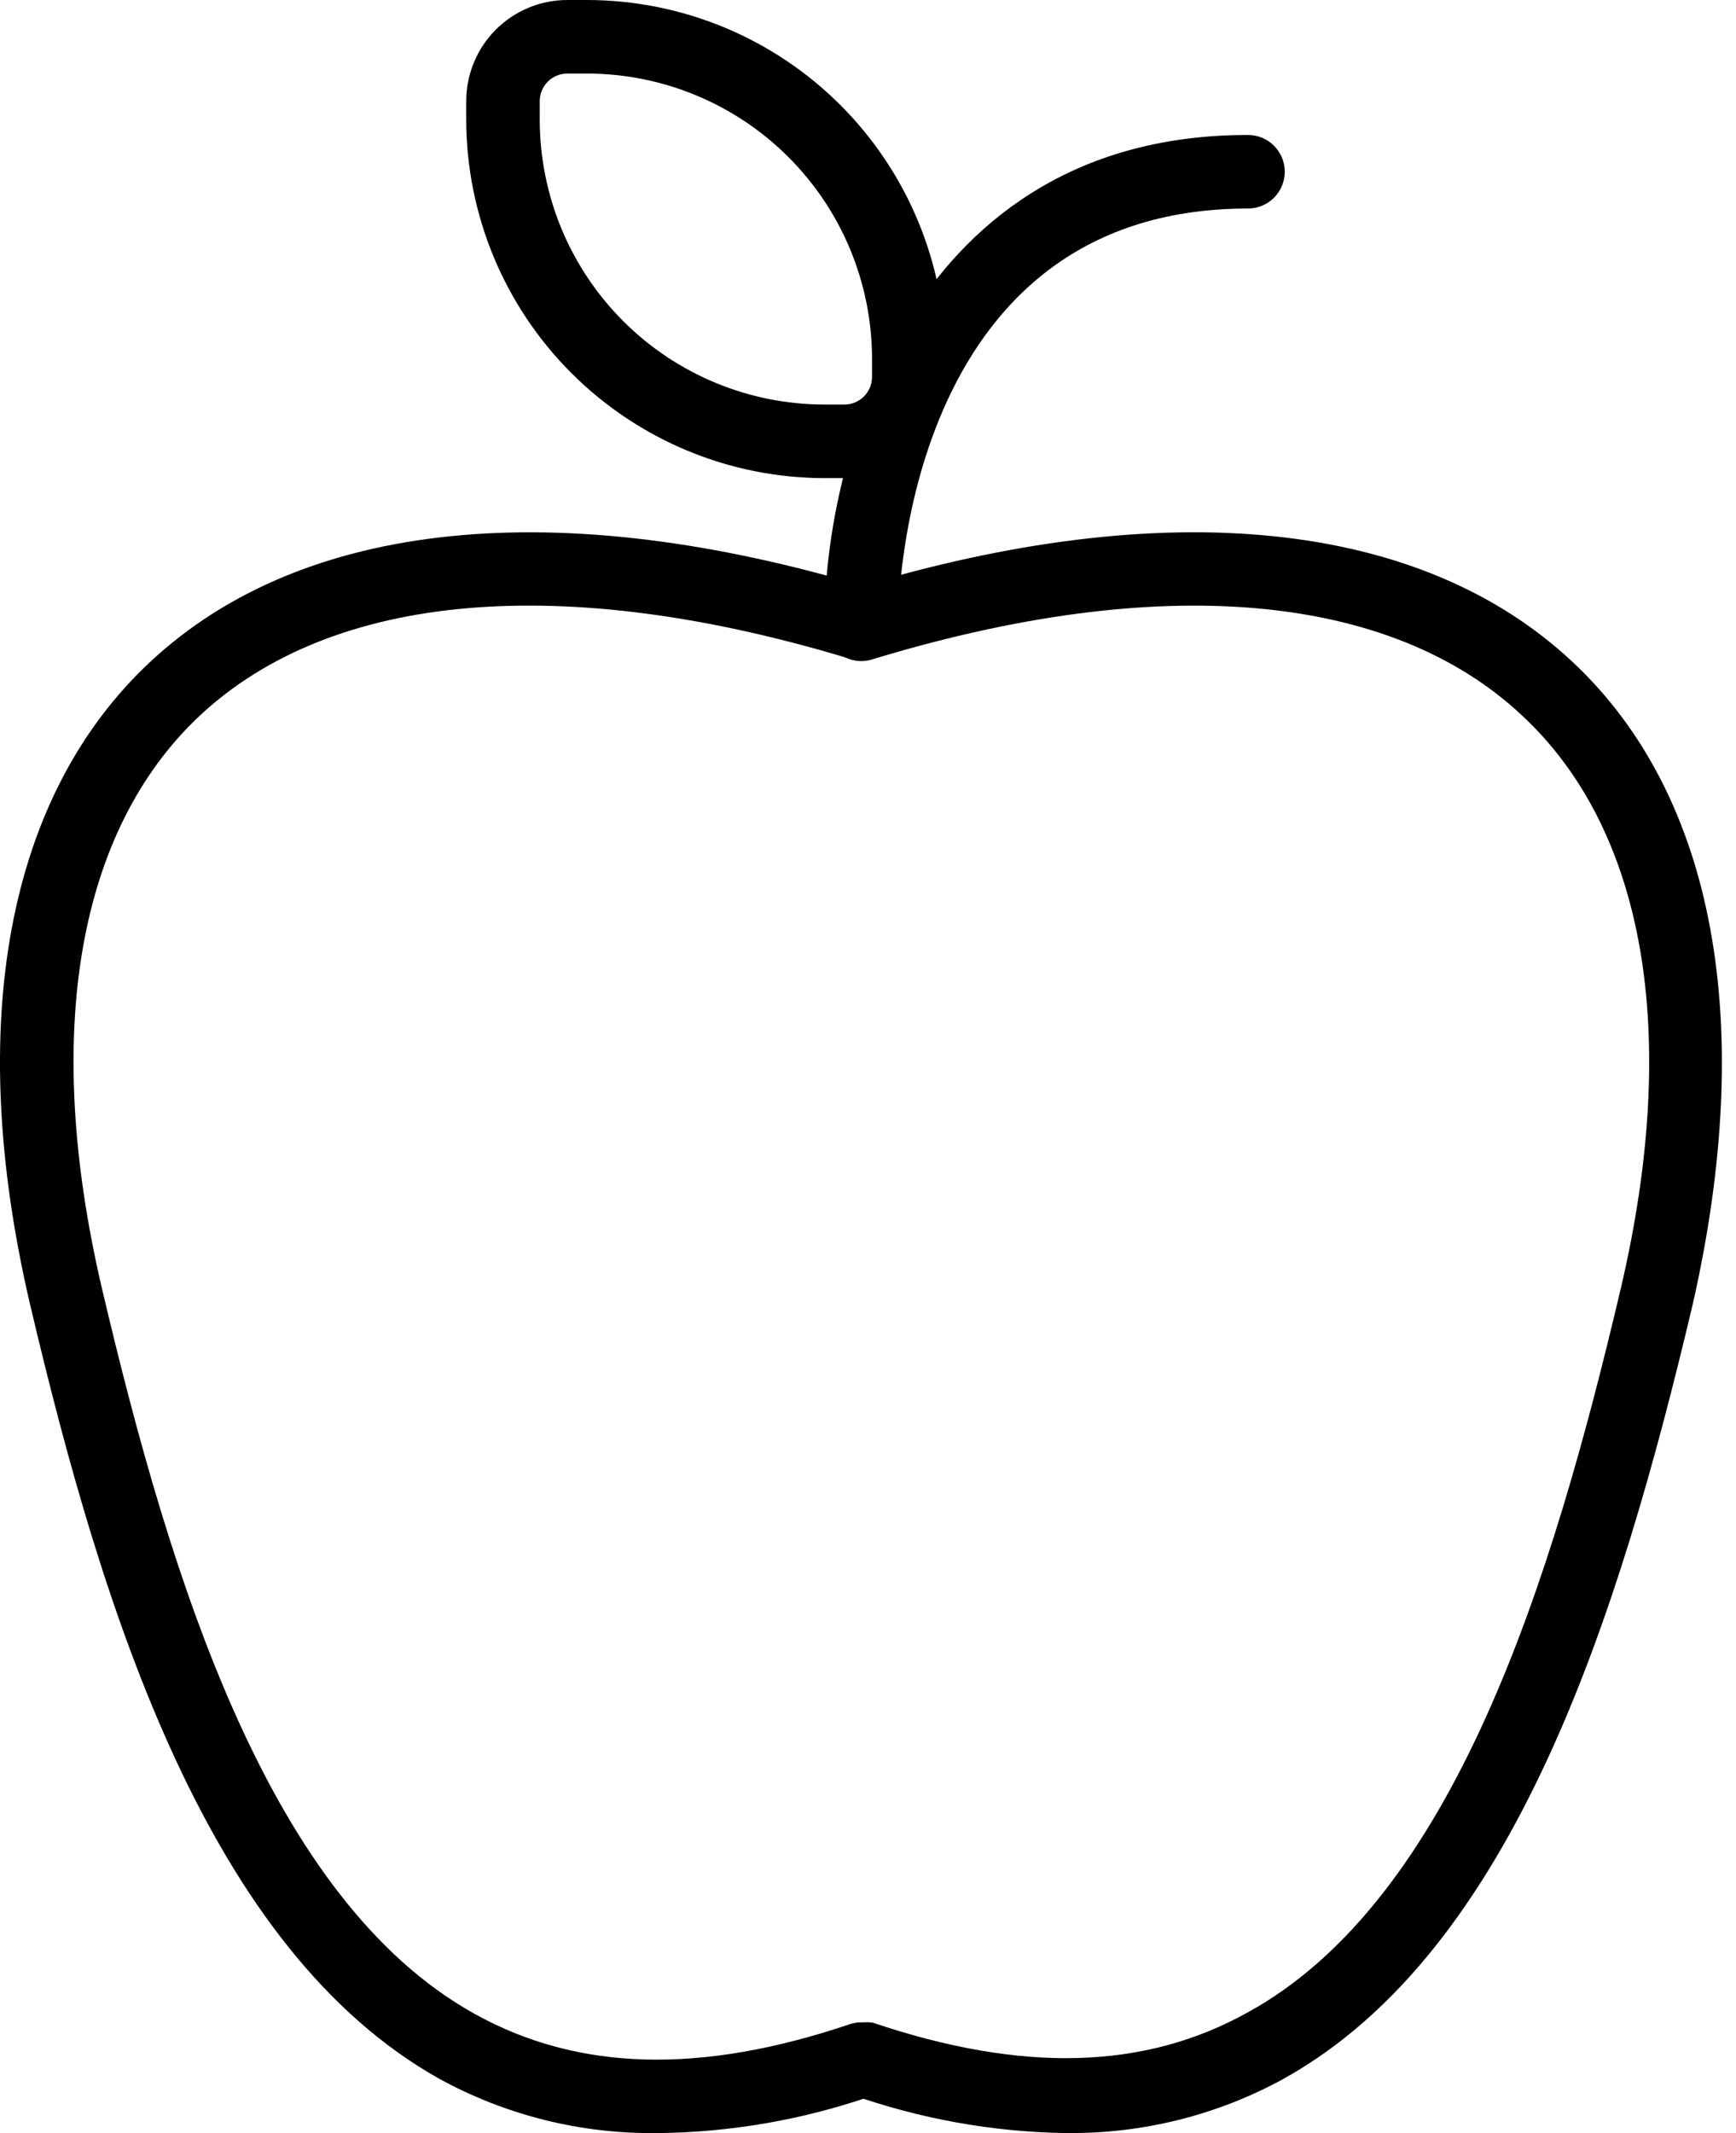 <svg fill="none" height="70" viewBox="0 0 57 70" width="57" xmlns="http://www.w3.org/2000/svg"><g fill="currentColor"><path d="m21.56 69.998c-2.496.03-4.957-.585-7.145-1.786-7.567-4.248-11.031-15.219-13.433-25.429-2.148-9.197-.748-16.68 3.947-21.06 4.997-4.671 13.396-5.527 23.68-2.414.639.186 1.007.857.821 1.497-.186.64-.857 1.007-1.497.821-9.425-2.86-17.018-2.208-21.373 1.858-4.019 3.766-5.165 10.428-3.222 18.756 2.269 9.655 5.503 20.106 12.25 23.848 3.391 1.882 7.41 1.991 12.31.338v.001c.371-.126.78-.063 1.097.167.316.231.502.6.497.991.018.565-.358 1.066-.905 1.207-2.261.779-4.633 1.186-7.024 1.207z"/><path d="m35.004 69.999c-2.407-.036-4.791-.464-7.06-1.267-.557-.182-.903-.738-.82-1.319.083-.58.572-1.017 1.157-1.035.128-.024.259-.024.386 0 4.9 1.653 8.919 1.545 12.298-.338 6.758-3.705 9.993-14.145 12.262-23.8 1.943-8.328.796-14.99-3.247-18.756-4.333-4.067-11.912-4.719-21.338-1.846-.362.114-.756.051-1.065-.17-.309-.22-.495-.573-.504-.953-.013-.579.387-1.086.954-1.207 10.247-3.114 18.622-2.257 23.607 2.414 4.695 4.393 6.034 11.876 3.947 21.071-2.414 10.21-5.865 21.205-13.421 25.416v.001c-2.191 1.203-4.657 1.818-7.157 1.786z"/><path d="m28.281 21.651c-.666 0-1.207-.54-1.207-1.207 0-5.54 2.908-16.015 13.903-16.015.666 0 1.207.54 1.207 1.207 0 .666-.54 1.207-1.207 1.207-11.357 0-11.49 13.046-11.49 13.602 0 .32-.127.627-.353.854-.226.226-.533.353-.853.353z"/><path d="m27.739 15.69h-.664c-3.118-.003-6.107-1.242-8.313-3.446-2.206-2.204-3.448-5.192-3.454-8.31v-.615c0-.88.35-1.725.972-2.347.622-.622 1.467-.972 2.347-.972h.652c3.119.003 6.111 1.244 8.317 3.45 2.206 2.206 3.447 5.197 3.45 8.317v.652c-.013.87-.366 1.699-.985 2.311-.619.612-1.453.956-2.322.959zm-9.112-13.276c-.5 0-.905.405-.905.905v.652c.013 2.472 1.004 4.839 2.756 6.582 1.753 1.744 4.124 2.722 6.597 2.722h.652c.495 0 .898-.398.905-.893v-.652.001c-.013-2.471-1.002-4.838-2.752-6.583-1.75-1.745-4.118-2.728-6.59-2.734z"/></g></svg>